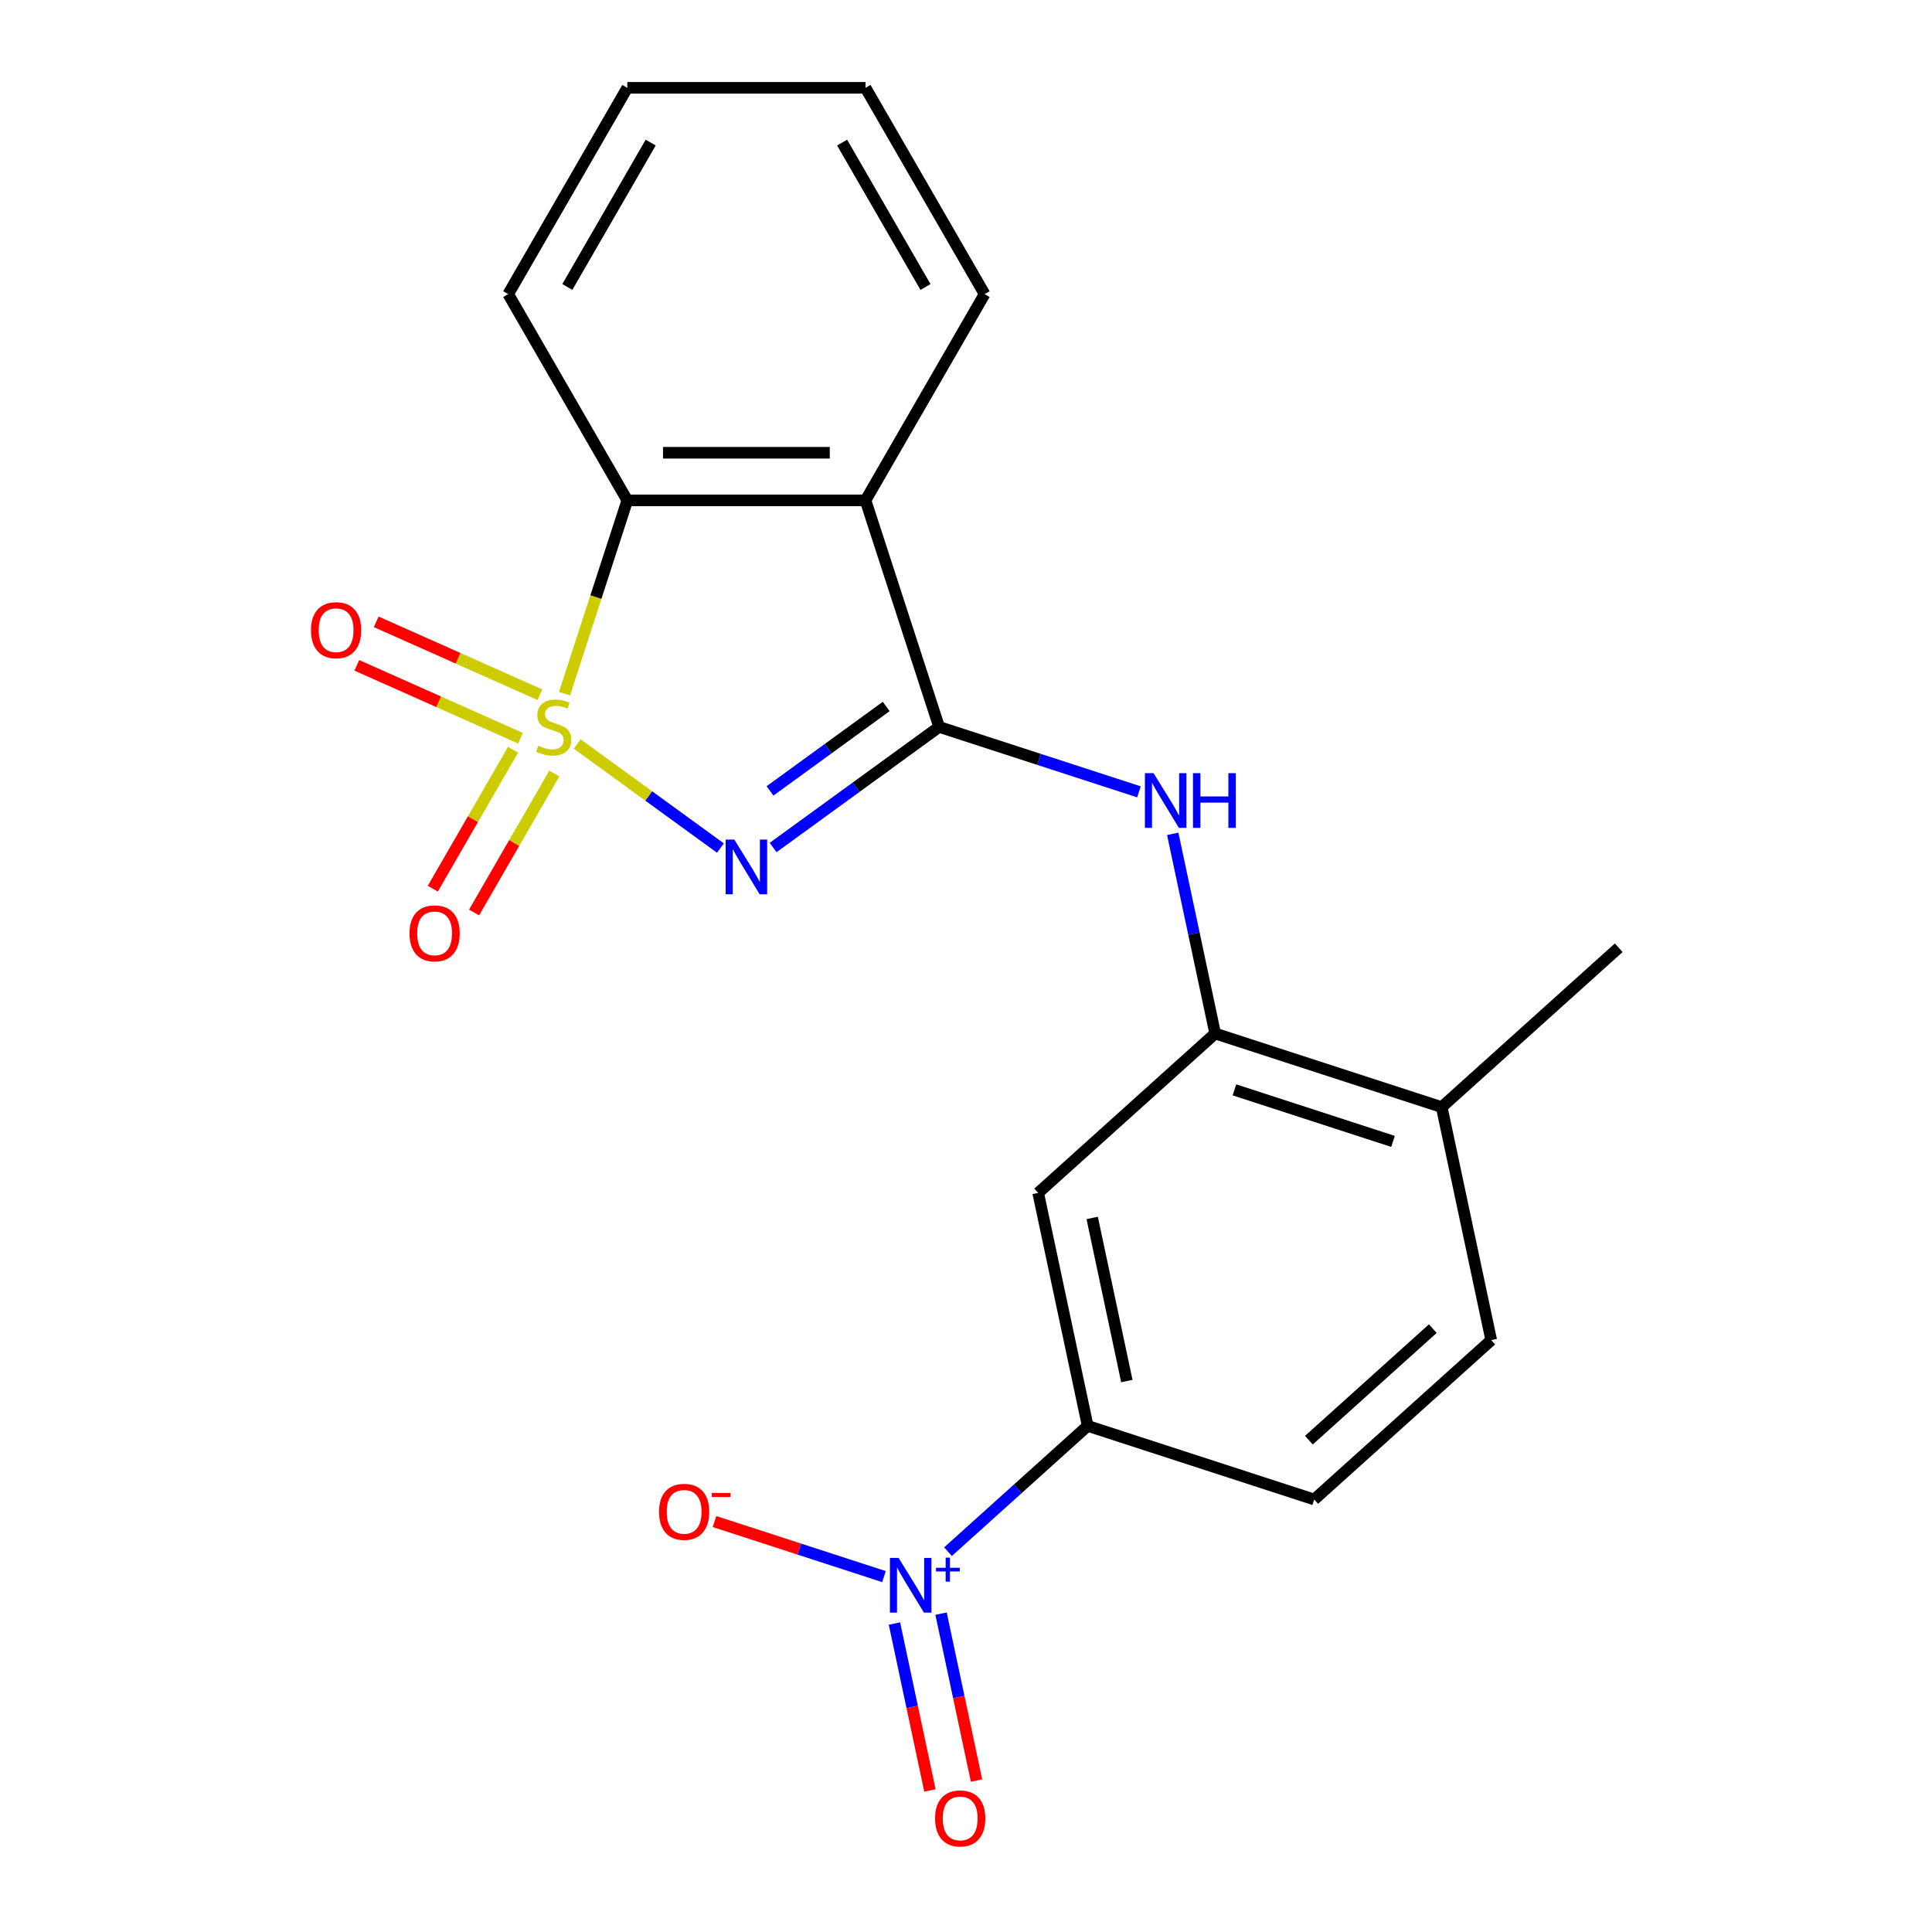 <?xml version='1.0' encoding='iso-8859-1'?>
<svg version='1.1' baseProfile='full'
              xmlns='http://www.w3.org/2000/svg'
                      xmlns:rdkit='http://www.rdkit.org/xml'
                      xmlns:xlink='http://www.w3.org/1999/xlink'
                  xml:space='preserve'
width='1000px' height='1000px' viewBox='0 0 1000 1000'>
<!-- END OF HEADER -->
<rect style='opacity:1.0;fill:#FFFFFF;stroke:none' width='1000' height='1000' x='0' y='0'> </rect>
<path class='bond-0' d='M 298.759,385.089 L 335.827,412.02' style='fill:none;fill-rule:evenodd;stroke:#CCCC00;stroke-width:6px;stroke-linecap:butt;stroke-linejoin:miter;stroke-opacity:1' />
<path class='bond-0' d='M 335.827,412.02 L 372.894,438.951' style='fill:none;fill-rule:evenodd;stroke:#0000FF;stroke-width:6px;stroke-linecap:butt;stroke-linejoin:miter;stroke-opacity:1' />
<path class='bond-3' d='M 292.187,359.051 L 308.441,309.024' style='fill:none;fill-rule:evenodd;stroke:#CCCC00;stroke-width:6px;stroke-linecap:butt;stroke-linejoin:miter;stroke-opacity:1' />
<path class='bond-3' d='M 308.441,309.024 L 324.696,258.998' style='fill:none;fill-rule:evenodd;stroke:#000000;stroke-width:6px;stroke-linecap:butt;stroke-linejoin:miter;stroke-opacity:1' />
<path class='bond-9' d='M 265.55,388.051 L 244.786,424.014' style='fill:none;fill-rule:evenodd;stroke:#CCCC00;stroke-width:6px;stroke-linecap:butt;stroke-linejoin:miter;stroke-opacity:1' />
<path class='bond-9' d='M 244.786,424.014 L 224.023,459.976' style='fill:none;fill-rule:evenodd;stroke:#FF0000;stroke-width:6px;stroke-linecap:butt;stroke-linejoin:miter;stroke-opacity:1' />
<path class='bond-9' d='M 286.904,400.38 L 266.141,436.343' style='fill:none;fill-rule:evenodd;stroke:#CCCC00;stroke-width:6px;stroke-linecap:butt;stroke-linejoin:miter;stroke-opacity:1' />
<path class='bond-9' d='M 266.141,436.343 L 245.378,472.305' style='fill:none;fill-rule:evenodd;stroke:#FF0000;stroke-width:6px;stroke-linecap:butt;stroke-linejoin:miter;stroke-opacity:1' />
<path class='bond-10' d='M 279.45,359.575 L 237.09,340.715' style='fill:none;fill-rule:evenodd;stroke:#CCCC00;stroke-width:6px;stroke-linecap:butt;stroke-linejoin:miter;stroke-opacity:1' />
<path class='bond-10' d='M 237.09,340.715 L 194.731,321.856' style='fill:none;fill-rule:evenodd;stroke:#FF0000;stroke-width:6px;stroke-linecap:butt;stroke-linejoin:miter;stroke-opacity:1' />
<path class='bond-10' d='M 269.42,382.101 L 227.061,363.241' style='fill:none;fill-rule:evenodd;stroke:#CCCC00;stroke-width:6px;stroke-linecap:butt;stroke-linejoin:miter;stroke-opacity:1' />
<path class='bond-10' d='M 227.061,363.241 L 184.702,344.382' style='fill:none;fill-rule:evenodd;stroke:#FF0000;stroke-width:6px;stroke-linecap:butt;stroke-linejoin:miter;stroke-opacity:1' />
<path class='bond-1' d='M 400.163,438.678 L 443.123,407.466' style='fill:none;fill-rule:evenodd;stroke:#0000FF;stroke-width:6px;stroke-linecap:butt;stroke-linejoin:miter;stroke-opacity:1' />
<path class='bond-1' d='M 443.123,407.466 L 486.084,376.253' style='fill:none;fill-rule:evenodd;stroke:#000000;stroke-width:6px;stroke-linecap:butt;stroke-linejoin:miter;stroke-opacity:1' />
<path class='bond-1' d='M 398.557,409.366 L 428.63,387.517' style='fill:none;fill-rule:evenodd;stroke:#0000FF;stroke-width:6px;stroke-linecap:butt;stroke-linejoin:miter;stroke-opacity:1' />
<path class='bond-1' d='M 428.63,387.517 L 458.702,365.668' style='fill:none;fill-rule:evenodd;stroke:#000000;stroke-width:6px;stroke-linecap:butt;stroke-linejoin:miter;stroke-opacity:1' />
<path class='bond-5' d='M 486.084,376.253 L 537.8,393.057' style='fill:none;fill-rule:evenodd;stroke:#000000;stroke-width:6px;stroke-linecap:butt;stroke-linejoin:miter;stroke-opacity:1' />
<path class='bond-5' d='M 537.8,393.057 L 589.516,409.86' style='fill:none;fill-rule:evenodd;stroke:#0000FF;stroke-width:6px;stroke-linecap:butt;stroke-linejoin:miter;stroke-opacity:1' />
<path class='bond-21' d='M 486.084,376.253 L 447.985,258.998' style='fill:none;fill-rule:evenodd;stroke:#000000;stroke-width:6px;stroke-linecap:butt;stroke-linejoin:miter;stroke-opacity:1' />
<path class='bond-2' d='M 447.985,258.998 L 324.696,258.998' style='fill:none;fill-rule:evenodd;stroke:#000000;stroke-width:6px;stroke-linecap:butt;stroke-linejoin:miter;stroke-opacity:1' />
<path class='bond-2' d='M 429.492,234.34 L 343.189,234.34' style='fill:none;fill-rule:evenodd;stroke:#000000;stroke-width:6px;stroke-linecap:butt;stroke-linejoin:miter;stroke-opacity:1' />
<path class='bond-16' d='M 447.985,258.998 L 509.63,152.226' style='fill:none;fill-rule:evenodd;stroke:#000000;stroke-width:6px;stroke-linecap:butt;stroke-linejoin:miter;stroke-opacity:1' />
<path class='bond-17' d='M 324.696,258.998 L 263.051,152.226' style='fill:none;fill-rule:evenodd;stroke:#000000;stroke-width:6px;stroke-linecap:butt;stroke-linejoin:miter;stroke-opacity:1' />
<path class='bond-4' d='M 490.676,803.144 L 526.83,770.591' style='fill:none;fill-rule:evenodd;stroke:#0000FF;stroke-width:6px;stroke-linecap:butt;stroke-linejoin:miter;stroke-opacity:1' />
<path class='bond-4' d='M 526.83,770.591 L 562.983,738.038' style='fill:none;fill-rule:evenodd;stroke:#000000;stroke-width:6px;stroke-linecap:butt;stroke-linejoin:miter;stroke-opacity:1' />
<path class='bond-11' d='M 457.539,816.044 L 413.682,801.794' style='fill:none;fill-rule:evenodd;stroke:#0000FF;stroke-width:6px;stroke-linecap:butt;stroke-linejoin:miter;stroke-opacity:1' />
<path class='bond-11' d='M 413.682,801.794 L 369.825,787.544' style='fill:none;fill-rule:evenodd;stroke:#FF0000;stroke-width:6px;stroke-linecap:butt;stroke-linejoin:miter;stroke-opacity:1' />
<path class='bond-12' d='M 462.967,840.341 L 472.149,883.536' style='fill:none;fill-rule:evenodd;stroke:#0000FF;stroke-width:6px;stroke-linecap:butt;stroke-linejoin:miter;stroke-opacity:1' />
<path class='bond-12' d='M 472.149,883.536 L 481.33,926.732' style='fill:none;fill-rule:evenodd;stroke:#FF0000;stroke-width:6px;stroke-linecap:butt;stroke-linejoin:miter;stroke-opacity:1' />
<path class='bond-12' d='M 487.086,835.214 L 496.268,878.41' style='fill:none;fill-rule:evenodd;stroke:#0000FF;stroke-width:6px;stroke-linecap:butt;stroke-linejoin:miter;stroke-opacity:1' />
<path class='bond-12' d='M 496.268,878.41 L 505.449,921.605' style='fill:none;fill-rule:evenodd;stroke:#FF0000;stroke-width:6px;stroke-linecap:butt;stroke-linejoin:miter;stroke-opacity:1' />
<path class='bond-6' d='M 607.004,431.594 L 617.988,483.27' style='fill:none;fill-rule:evenodd;stroke:#0000FF;stroke-width:6px;stroke-linecap:butt;stroke-linejoin:miter;stroke-opacity:1' />
<path class='bond-6' d='M 617.988,483.27 L 628.972,534.947' style='fill:none;fill-rule:evenodd;stroke:#000000;stroke-width:6px;stroke-linecap:butt;stroke-linejoin:miter;stroke-opacity:1' />
<path class='bond-8' d='M 628.972,534.947 L 537.35,617.443' style='fill:none;fill-rule:evenodd;stroke:#000000;stroke-width:6px;stroke-linecap:butt;stroke-linejoin:miter;stroke-opacity:1' />
<path class='bond-13' d='M 628.972,534.947 L 746.227,573.045' style='fill:none;fill-rule:evenodd;stroke:#000000;stroke-width:6px;stroke-linecap:butt;stroke-linejoin:miter;stroke-opacity:1' />
<path class='bond-13' d='M 638.94,564.112 L 721.019,590.781' style='fill:none;fill-rule:evenodd;stroke:#000000;stroke-width:6px;stroke-linecap:butt;stroke-linejoin:miter;stroke-opacity:1' />
<path class='bond-7' d='M 562.983,738.038 L 537.35,617.443' style='fill:none;fill-rule:evenodd;stroke:#000000;stroke-width:6px;stroke-linecap:butt;stroke-linejoin:miter;stroke-opacity:1' />
<path class='bond-7' d='M 583.257,714.822 L 565.314,630.406' style='fill:none;fill-rule:evenodd;stroke:#000000;stroke-width:6px;stroke-linecap:butt;stroke-linejoin:miter;stroke-opacity:1' />
<path class='bond-23' d='M 562.983,738.038 L 680.238,776.137' style='fill:none;fill-rule:evenodd;stroke:#000000;stroke-width:6px;stroke-linecap:butt;stroke-linejoin:miter;stroke-opacity:1' />
<path class='bond-15' d='M 746.227,573.045 L 771.86,693.64' style='fill:none;fill-rule:evenodd;stroke:#000000;stroke-width:6px;stroke-linecap:butt;stroke-linejoin:miter;stroke-opacity:1' />
<path class='bond-18' d='M 746.227,573.045 L 837.849,490.548' style='fill:none;fill-rule:evenodd;stroke:#000000;stroke-width:6px;stroke-linecap:butt;stroke-linejoin:miter;stroke-opacity:1' />
<path class='bond-14' d='M 680.238,776.137 L 771.86,693.64' style='fill:none;fill-rule:evenodd;stroke:#000000;stroke-width:6px;stroke-linecap:butt;stroke-linejoin:miter;stroke-opacity:1' />
<path class='bond-14' d='M 677.482,745.438 L 741.618,687.69' style='fill:none;fill-rule:evenodd;stroke:#000000;stroke-width:6px;stroke-linecap:butt;stroke-linejoin:miter;stroke-opacity:1' />
<path class='bond-22' d='M 509.63,152.226 L 447.985,45.455' style='fill:none;fill-rule:evenodd;stroke:#000000;stroke-width:6px;stroke-linecap:butt;stroke-linejoin:miter;stroke-opacity:1' />
<path class='bond-22' d='M 479.029,148.539 L 435.877,73.799' style='fill:none;fill-rule:evenodd;stroke:#000000;stroke-width:6px;stroke-linecap:butt;stroke-linejoin:miter;stroke-opacity:1' />
<path class='bond-20' d='M 263.051,152.226 L 324.696,45.455' style='fill:none;fill-rule:evenodd;stroke:#000000;stroke-width:6px;stroke-linecap:butt;stroke-linejoin:miter;stroke-opacity:1' />
<path class='bond-20' d='M 293.652,148.539 L 336.803,73.799' style='fill:none;fill-rule:evenodd;stroke:#000000;stroke-width:6px;stroke-linecap:butt;stroke-linejoin:miter;stroke-opacity:1' />
<path class='bond-19' d='M 447.985,45.455 L 324.696,45.455' style='fill:none;fill-rule:evenodd;stroke:#000000;stroke-width:6px;stroke-linecap:butt;stroke-linejoin:miter;stroke-opacity:1' />
<path  class='atom-0' d='M 278.597 385.973
Q 278.917 386.093, 280.237 386.653
Q 281.557 387.213, 282.997 387.573
Q 284.477 387.893, 285.917 387.893
Q 288.597 387.893, 290.157 386.613
Q 291.717 385.293, 291.717 383.013
Q 291.717 381.453, 290.917 380.493
Q 290.157 379.533, 288.957 379.013
Q 287.757 378.493, 285.757 377.893
Q 283.237 377.133, 281.717 376.413
Q 280.237 375.693, 279.157 374.173
Q 278.117 372.653, 278.117 370.093
Q 278.117 366.533, 280.517 364.333
Q 282.957 362.133, 287.757 362.133
Q 291.037 362.133, 294.757 363.693
L 293.837 366.773
Q 290.437 365.373, 287.877 365.373
Q 285.117 365.373, 283.597 366.533
Q 282.077 367.653, 282.117 369.613
Q 282.117 371.133, 282.877 372.053
Q 283.677 372.973, 284.797 373.493
Q 285.957 374.013, 287.877 374.613
Q 290.437 375.413, 291.957 376.213
Q 293.477 377.013, 294.557 378.653
Q 295.677 380.253, 295.677 383.013
Q 295.677 386.933, 293.037 389.053
Q 290.437 391.133, 286.077 391.133
Q 283.557 391.133, 281.637 390.573
Q 279.757 390.053, 277.517 389.133
L 278.597 385.973
' fill='#CCCC00'/>
<path  class='atom-1' d='M 380.08 434.561
L 389.36 449.561
Q 390.28 451.041, 391.76 453.721
Q 393.24 456.401, 393.32 456.561
L 393.32 434.561
L 397.08 434.561
L 397.08 462.881
L 393.2 462.881
L 383.24 446.481
Q 382.08 444.561, 380.84 442.361
Q 379.64 440.161, 379.28 439.481
L 379.28 462.881
L 375.6 462.881
L 375.6 434.561
L 380.08 434.561
' fill='#0000FF'/>
<path  class='atom-5' d='M 465.102 806.375
L 474.382 821.375
Q 475.302 822.855, 476.782 825.535
Q 478.262 828.215, 478.342 828.375
L 478.342 806.375
L 482.102 806.375
L 482.102 834.695
L 478.222 834.695
L 468.262 818.295
Q 467.102 816.375, 465.862 814.175
Q 464.662 811.975, 464.302 811.295
L 464.302 834.695
L 460.622 834.695
L 460.622 806.375
L 465.102 806.375
' fill='#0000FF'/>
<path  class='atom-5' d='M 484.478 811.48
L 489.467 811.48
L 489.467 806.226
L 491.685 806.226
L 491.685 811.48
L 496.806 811.48
L 496.806 813.381
L 491.685 813.381
L 491.685 818.661
L 489.467 818.661
L 489.467 813.381
L 484.478 813.381
L 484.478 811.48
' fill='#0000FF'/>
<path  class='atom-6' d='M 597.079 400.191
L 606.359 415.191
Q 607.279 416.671, 608.759 419.351
Q 610.239 422.031, 610.319 422.191
L 610.319 400.191
L 614.079 400.191
L 614.079 428.511
L 610.199 428.511
L 600.239 412.111
Q 599.079 410.191, 597.839 407.991
Q 596.639 405.791, 596.279 405.111
L 596.279 428.511
L 592.599 428.511
L 592.599 400.191
L 597.079 400.191
' fill='#0000FF'/>
<path  class='atom-6' d='M 617.479 400.191
L 621.319 400.191
L 621.319 412.231
L 635.799 412.231
L 635.799 400.191
L 639.639 400.191
L 639.639 428.511
L 635.799 428.511
L 635.799 415.431
L 621.319 415.431
L 621.319 428.511
L 617.479 428.511
L 617.479 400.191
' fill='#0000FF'/>
<path  class='atom-10' d='M 211.953 483.105
Q 211.953 476.305, 215.313 472.505
Q 218.673 468.705, 224.953 468.705
Q 231.233 468.705, 234.593 472.505
Q 237.953 476.305, 237.953 483.105
Q 237.953 489.985, 234.553 493.905
Q 231.153 497.785, 224.953 497.785
Q 218.713 497.785, 215.313 493.905
Q 211.953 490.025, 211.953 483.105
M 224.953 494.585
Q 229.273 494.585, 231.593 491.705
Q 233.953 488.785, 233.953 483.105
Q 233.953 477.545, 231.593 474.745
Q 229.273 471.905, 224.953 471.905
Q 220.633 471.905, 218.273 474.705
Q 215.953 477.505, 215.953 483.105
Q 215.953 488.825, 218.273 491.705
Q 220.633 494.585, 224.953 494.585
' fill='#FF0000'/>
<path  class='atom-11' d='M 160.967 326.187
Q 160.967 319.387, 164.327 315.587
Q 167.687 311.787, 173.967 311.787
Q 180.247 311.787, 183.607 315.587
Q 186.967 319.387, 186.967 326.187
Q 186.967 333.067, 183.567 336.987
Q 180.167 340.867, 173.967 340.867
Q 167.727 340.867, 164.327 336.987
Q 160.967 333.107, 160.967 326.187
M 173.967 337.667
Q 178.287 337.667, 180.607 334.787
Q 182.967 331.867, 182.967 326.187
Q 182.967 320.627, 180.607 317.827
Q 178.287 314.987, 173.967 314.987
Q 169.647 314.987, 167.287 317.787
Q 164.967 320.587, 164.967 326.187
Q 164.967 331.907, 167.287 334.787
Q 169.647 337.667, 173.967 337.667
' fill='#FF0000'/>
<path  class='atom-12' d='M 341.106 782.517
Q 341.106 775.717, 344.466 771.917
Q 347.826 768.117, 354.106 768.117
Q 360.386 768.117, 363.746 771.917
Q 367.106 775.717, 367.106 782.517
Q 367.106 789.397, 363.706 793.317
Q 360.306 797.197, 354.106 797.197
Q 347.866 797.197, 344.466 793.317
Q 341.106 789.437, 341.106 782.517
M 354.106 793.997
Q 358.426 793.997, 360.746 791.117
Q 363.106 788.197, 363.106 782.517
Q 363.106 776.957, 360.746 774.157
Q 358.426 771.317, 354.106 771.317
Q 349.786 771.317, 347.426 774.117
Q 345.106 776.917, 345.106 782.517
Q 345.106 788.237, 347.426 791.117
Q 349.786 793.997, 354.106 793.997
' fill='#FF0000'/>
<path  class='atom-12' d='M 368.426 772.739
L 378.115 772.739
L 378.115 774.851
L 368.426 774.851
L 368.426 772.739
' fill='#FF0000'/>
<path  class='atom-13' d='M 483.995 941.21
Q 483.995 934.41, 487.355 930.61
Q 490.715 926.81, 496.995 926.81
Q 503.275 926.81, 506.635 930.61
Q 509.995 934.41, 509.995 941.21
Q 509.995 948.09, 506.595 952.01
Q 503.195 955.89, 496.995 955.89
Q 490.755 955.89, 487.355 952.01
Q 483.995 948.13, 483.995 941.21
M 496.995 952.69
Q 501.315 952.69, 503.635 949.81
Q 505.995 946.89, 505.995 941.21
Q 505.995 935.65, 503.635 932.85
Q 501.315 930.01, 496.995 930.01
Q 492.675 930.01, 490.315 932.81
Q 487.995 935.61, 487.995 941.21
Q 487.995 946.93, 490.315 949.81
Q 492.675 952.69, 496.995 952.69
' fill='#FF0000'/>
</svg>

